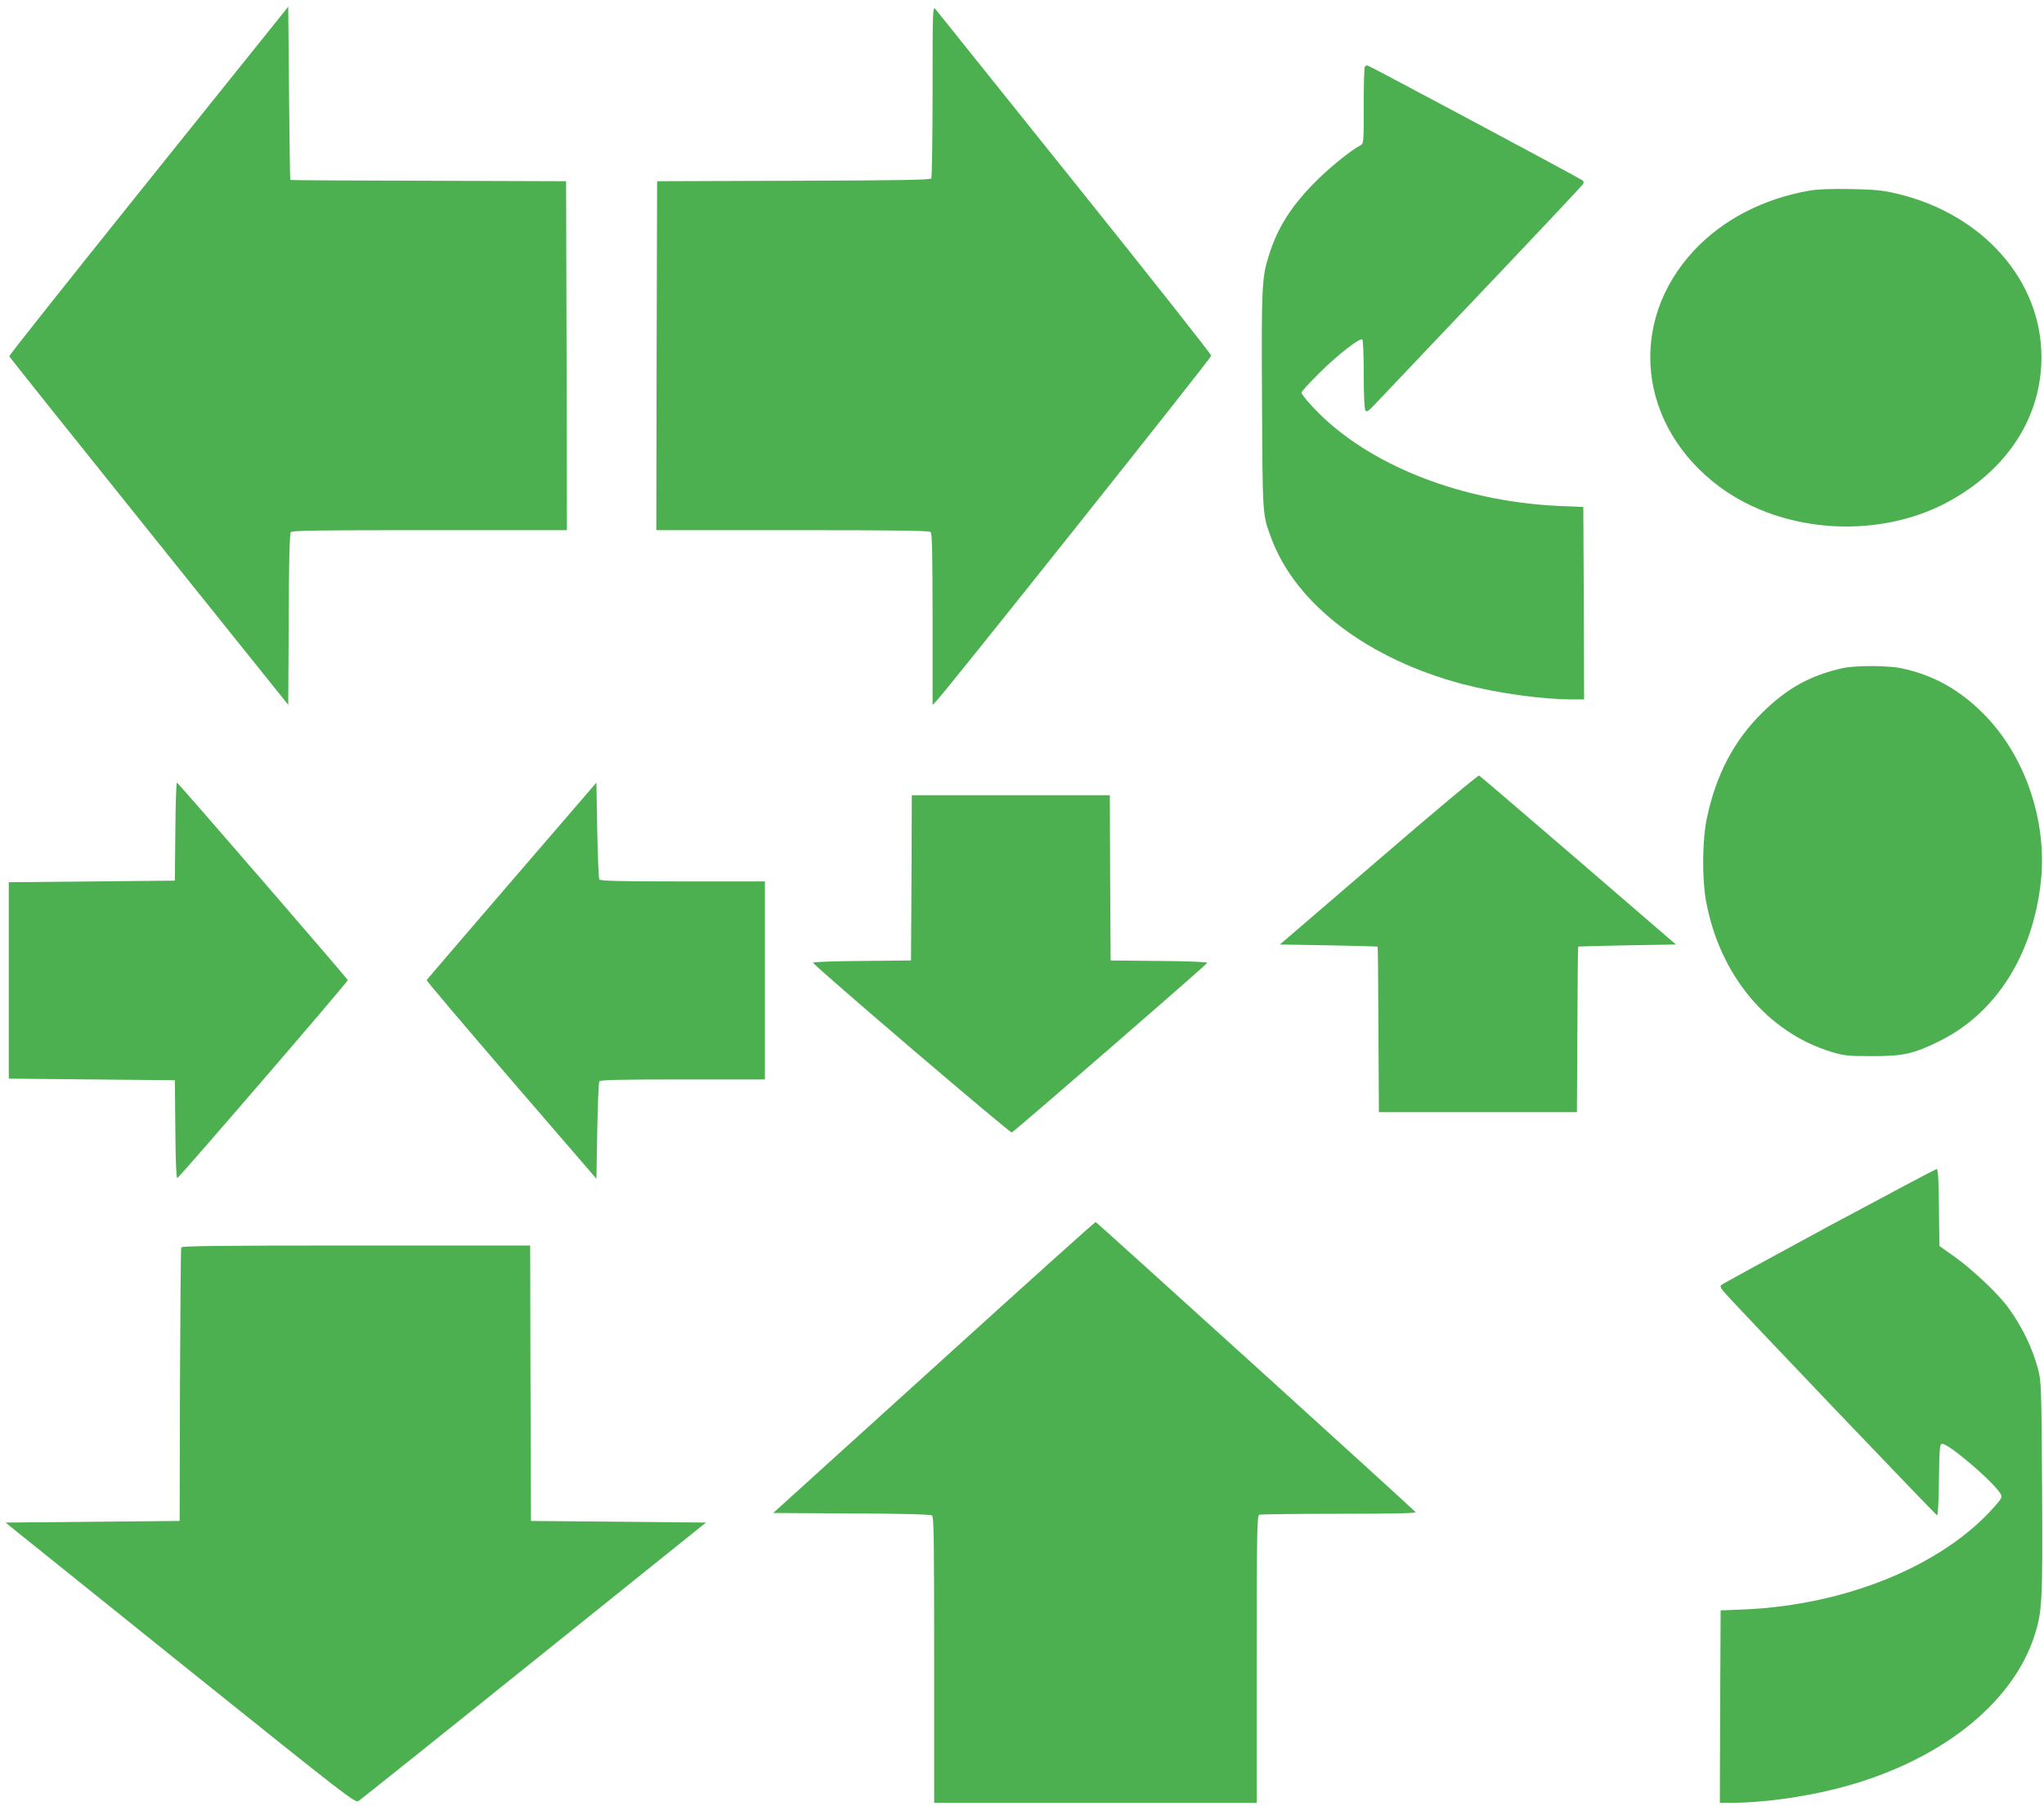 <?xml version="1.0" standalone="no"?>
<!DOCTYPE svg PUBLIC "-//W3C//DTD SVG 20010904//EN"
 "http://www.w3.org/TR/2001/REC-SVG-20010904/DTD/svg10.dtd">
<svg version="1.0" xmlns="http://www.w3.org/2000/svg"
 width="1280pt" height="1131pt" viewBox="0 0 1280 1131"
 preserveAspectRatio="xMidYMid meet">
<g transform="translate(0,1131) scale(0.1,-0.1)"
fill="#4caf50" stroke="none">
<path d="M930 10178 c-481 -600 -874 -1094 -872 -1099 1 -5 395 -498 875
-1096 l872 -1087 3 534 c1 373 6 537 13 547 9 11 164 13 870 13 l859 0 -2
1093 -3 1092 -862 3 c-475 1 -864 3 -865 5 -2 1 -5 246 -8 544 l-5 541 -875
-1090z"/>
<path d="M5840 10740 c0 -294 -4 -541 -8 -547 -6 -10 -194 -13 -863 -15 l-854
-3 -3 -1092 -2 -1093 853 0 c650 0 856 -3 865 -12 9 -9 12 -144 12 -547 l0
-536 24 25 c69 73 1721 2148 1721 2162 0 10 -385 497 -855 1083 -470 587 -863
1076 -872 1088 -17 21 -18 -4 -18 -513z"/>
<path d="M8547 10893 c-4 -3 -7 -113 -7 -244 0 -237 0 -238 -22 -250 -62 -32
-205 -149 -294 -241 -144 -148 -225 -279 -277 -444 -46 -144 -48 -202 -44
-919 4 -721 2 -705 58 -855 154 -415 606 -758 1202 -915 215 -56 491 -95 685
-95 l72 0 -2 603 -3 602 -145 6 c-566 25 -1101 218 -1447 521 -79 69 -173 173
-173 190 0 6 51 62 113 123 110 110 251 220 268 209 5 -3 9 -101 9 -217 0
-123 4 -218 10 -227 8 -12 19 -6 57 35 27 28 329 347 673 709 344 362 629 665
634 674 5 9 4 17 -5 23 -45 29 -1337 719 -1345 719 -6 0 -14 -3 -17 -7z"/>
<path d="M11330 10116 c-290 -51 -541 -182 -720 -373 -422 -450 -352 -1103
159 -1482 403 -298 1016 -332 1457 -79 355 203 557 524 558 888 2 481 -365
899 -904 1027 -88 21 -136 26 -290 29 -124 2 -210 -1 -260 -10z"/>
<path d="M11540 7126 c-203 -45 -351 -127 -506 -281 -177 -175 -288 -388 -345
-658 -29 -134 -31 -377 -6 -517 85 -465 382 -823 784 -947 80 -24 103 -27 253
-27 195 -1 264 14 425 94 355 175 587 542 636 1005 39 377 -101 786 -361 1046
-152 152 -314 242 -513 284 -82 18 -289 18 -367 1z"/>
<path d="M8634 5927 l-619 -532 305 -5 c168 -3 306 -7 307 -8 2 -1 4 -235 5
-519 l3 -518 620 0 620 0 3 518 c1 284 3 518 5 519 1 1 139 5 307 8 l305 5
-610 526 c-336 289 -615 528 -622 532 -6 4 -279 -224 -629 -526z"/>
<path d="M1098 6103 l-3 -308 -520 -5 -520 -5 0 -615 0 -615 520 -5 520 -5 3
-308 c1 -188 6 -307 12 -305 14 5 1071 1232 1068 1240 -5 13 -1063 1237 -1070
1237 -4 1 -9 -137 -10 -306z"/>
<path d="M3205 5794 c-291 -338 -531 -618 -533 -622 -1 -5 237 -286 530 -626
l533 -618 5 299 c3 164 9 304 13 311 6 9 122 12 523 12 l514 0 0 620 0 620
-514 0 c-401 0 -517 3 -523 13 -4 6 -10 146 -13 309 l-5 297 -530 -615z"/>
<path d="M5708 5813 l-3 -518 -308 -3 c-173 -1 -307 -6 -305 -11 8 -22 1234
-1069 1244 -1063 29 17 1224 1054 1224 1062 0 6 -126 11 -302 12 l-303 3 -3
518 -2 517 -620 0 -620 0 -2 -517z"/>
<path d="M11452 3631 c-364 -197 -668 -363 -674 -369 -8 -8 -1 -22 28 -54 119
-132 1318 -1388 1325 -1388 5 0 10 100 11 222 3 195 5 223 19 226 37 7 331
-245 368 -315 10 -20 5 -29 -45 -85 -325 -364 -925 -609 -1558 -637 l-151 -6
-3 -602 -2 -603 77 0 c183 0 437 34 648 87 636 159 1110 527 1248 968 46 147
49 212 45 920 -4 634 -5 663 -25 740 -36 134 -98 263 -186 385 -61 85 -222
237 -332 316 l-100 71 -3 241 c-2 184 -5 242 -15 241 -6 -1 -310 -162 -675
-358z"/>
<path d="M5849 2747 l-1007 -912 491 -3 c342 -1 494 -6 504 -13 11 -9 13 -170
13 -905 l0 -894 1010 0 1010 0 0 899 c0 810 2 899 16 905 9 3 234 6 500 6 327
0 483 3 479 10 -7 12 -1994 1814 -2004 1817 -3 2 -459 -408 -1012 -910z"/>
<path d="M1135 3498 c-3 -7 -6 -395 -8 -863 l-2 -850 -545 -5 -545 -5 75 -61
c41 -33 534 -429 1094 -879 970 -778 1020 -817 1041 -804 12 8 507 403 1099
879 l1077 865 -548 5 -548 5 -3 863 -2 862 -1090 0 c-863 0 -1092 -3 -1095
-12z"/>
</g>
</svg>
